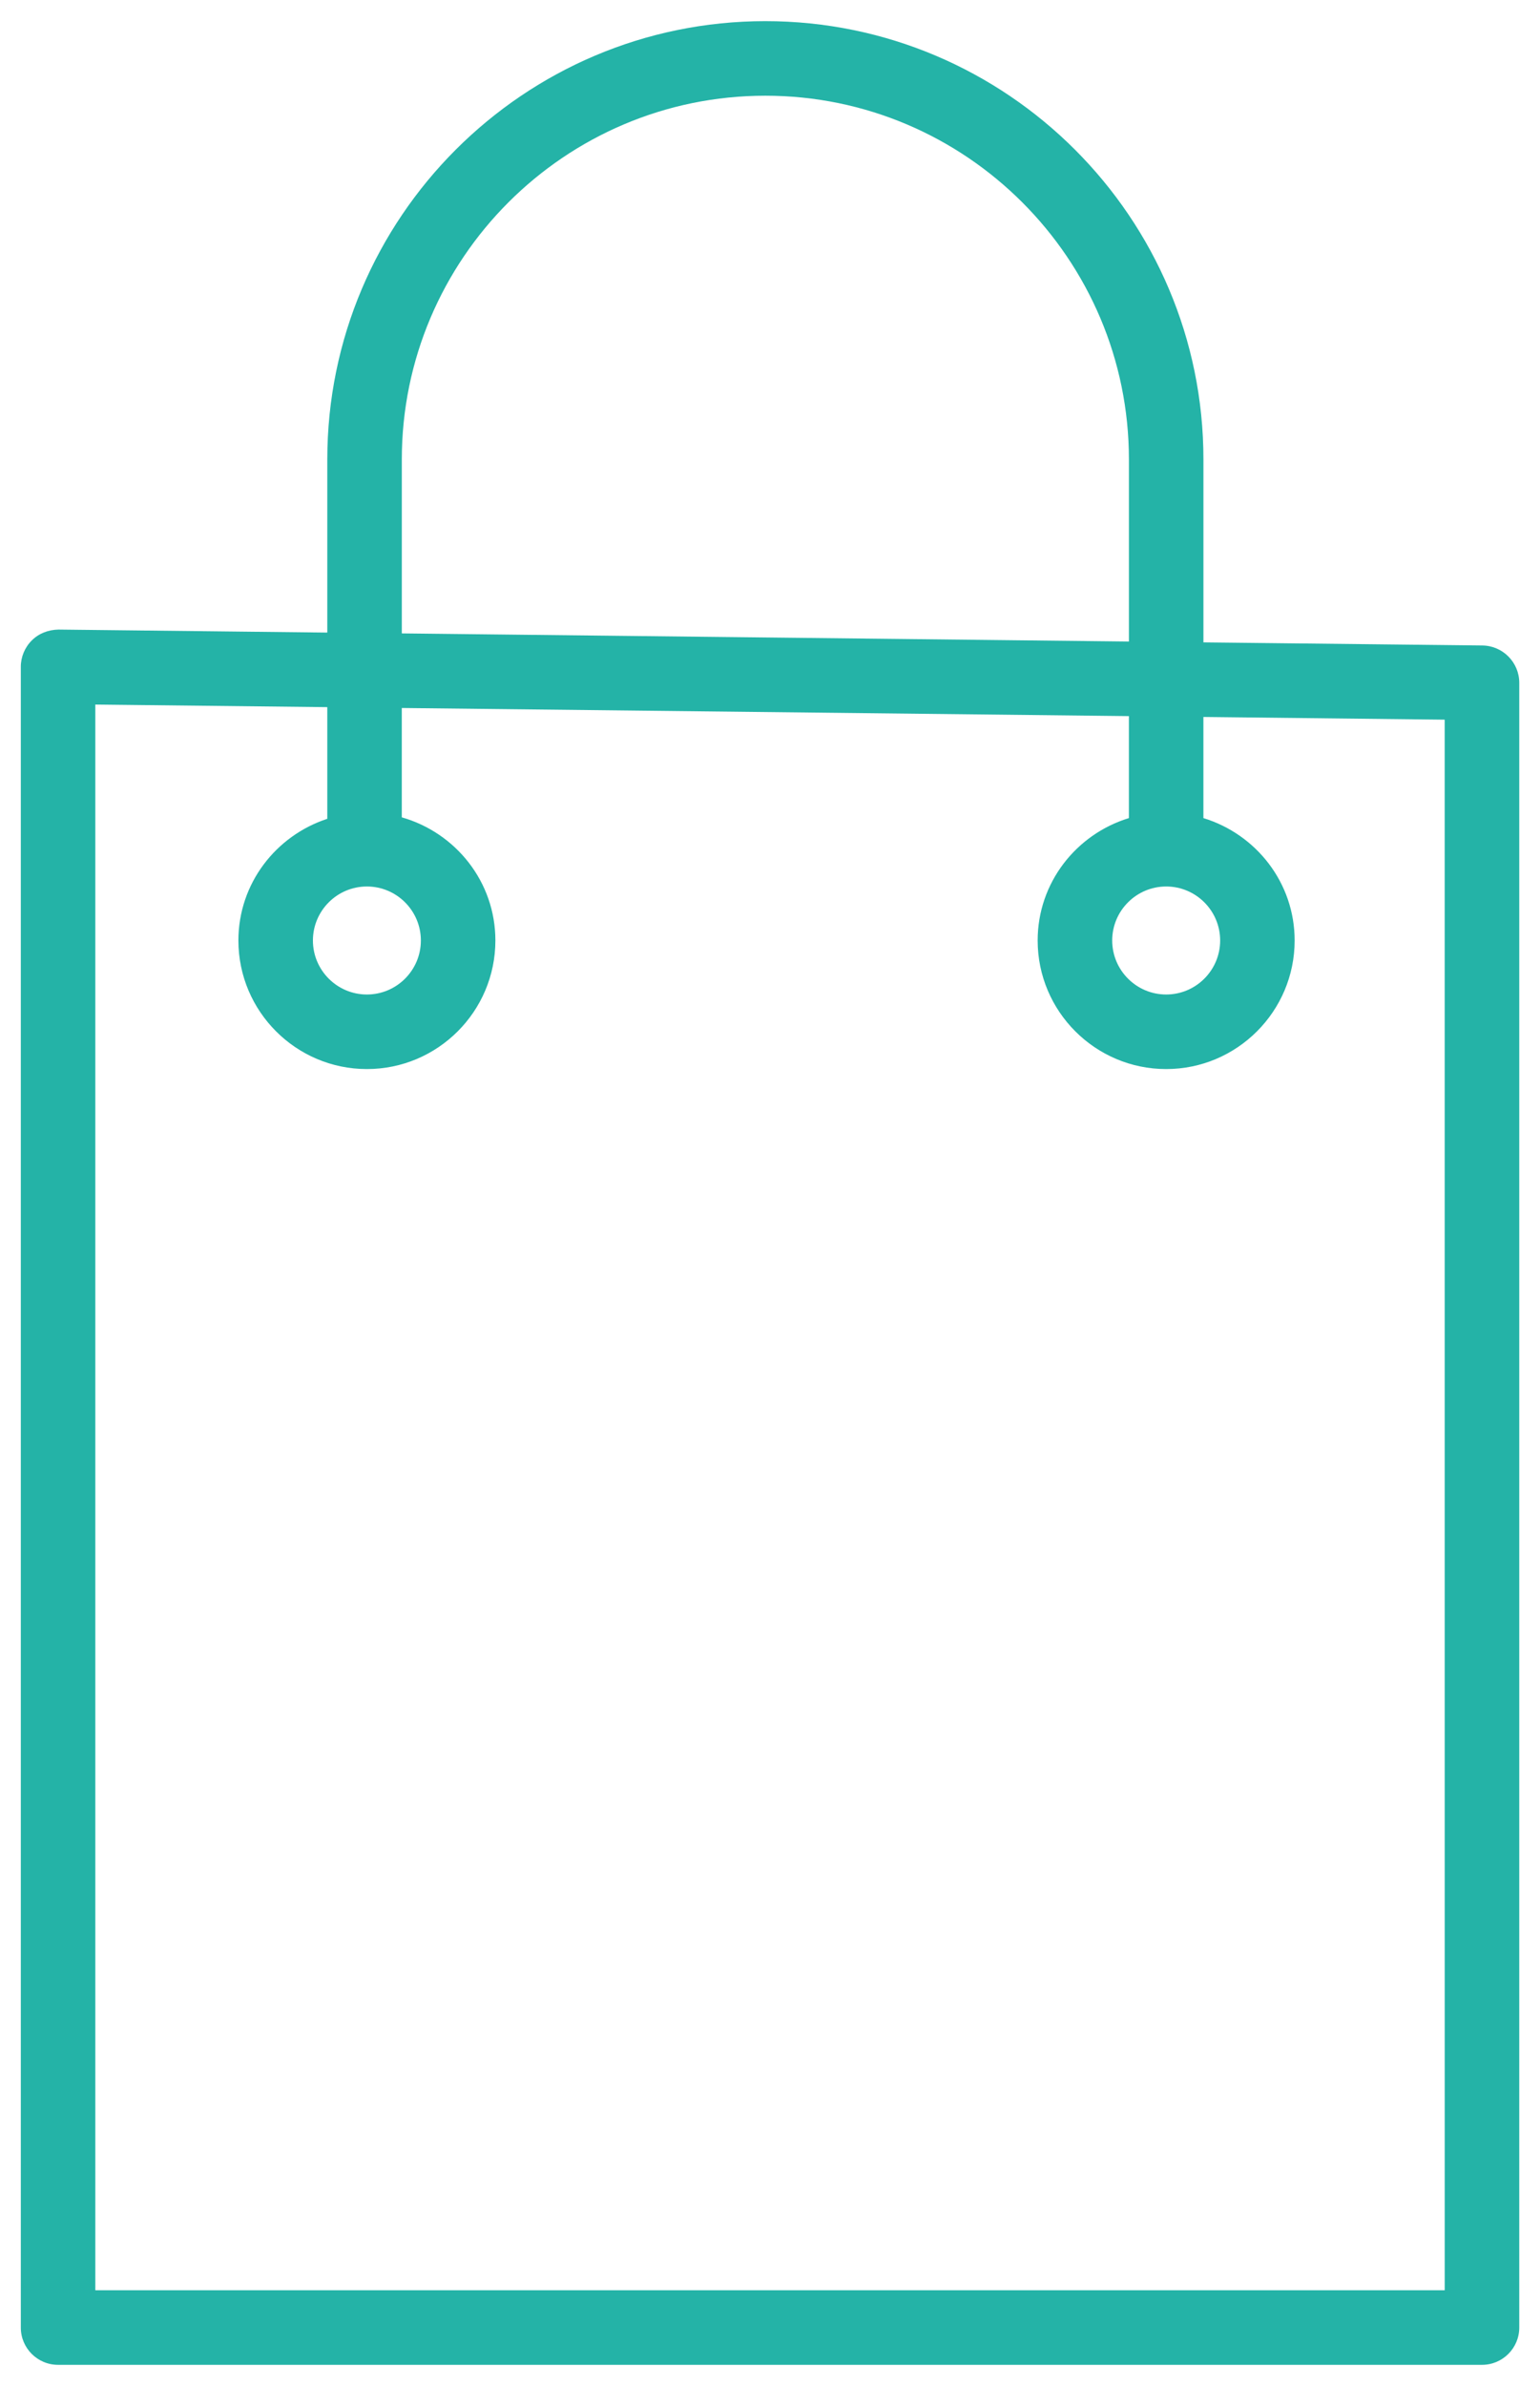 <?xml version="1.0" encoding="UTF-8"?> <svg xmlns="http://www.w3.org/2000/svg" width="62" height="96" viewBox="0 0 62 96" fill="none"> <path d="M59.68 25.971L48.45 25.846V18.487C48.45 8.762 40.537 0.851 30.812 0.851C21.088 0.851 13.177 8.763 13.177 18.487V25.452L2.354 25.331C1.944 25.34 1.567 25.483 1.283 25.765C0.998 26.047 0.838 26.431 0.838 26.831V93.649C0.838 94.478 1.509 95.149 2.338 95.149H59.665C60.494 95.149 61.165 94.478 61.165 93.649V27.472C61.164 26.65 60.502 25.981 59.68 25.971ZM16.177 18.487C16.177 10.417 22.742 3.851 30.812 3.851C38.883 3.851 45.45 10.417 45.45 18.487V25.812L16.177 25.485V18.487ZM58.164 92.149H3.837V28.348L13.177 28.452V32.945C11.108 33.622 9.598 35.548 9.598 37.841C9.598 40.694 11.919 43.014 14.771 43.014C17.623 43.014 19.944 40.693 19.944 37.841C19.944 35.479 18.343 33.503 16.176 32.886V28.486L45.449 28.813V32.916C43.331 33.564 41.776 35.514 41.776 37.841C41.776 40.694 44.097 43.014 46.949 43.014C49.801 43.014 52.122 40.693 52.122 37.841C52.122 35.514 50.567 33.563 48.449 32.916V28.847L58.163 28.956L58.164 92.149ZM14.771 35.668C15.969 35.668 16.944 36.643 16.944 37.841C16.944 39.039 15.969 40.014 14.771 40.014C13.573 40.014 12.598 39.039 12.598 37.841C12.598 36.643 13.573 35.668 14.771 35.668ZM46.95 35.668C48.148 35.668 49.123 36.643 49.123 37.841C49.123 39.039 48.148 40.014 46.95 40.014C45.752 40.014 44.777 39.039 44.777 37.841C44.777 36.643 45.752 35.668 46.95 35.668Z" fill="#24B3A7"></path> </svg> 